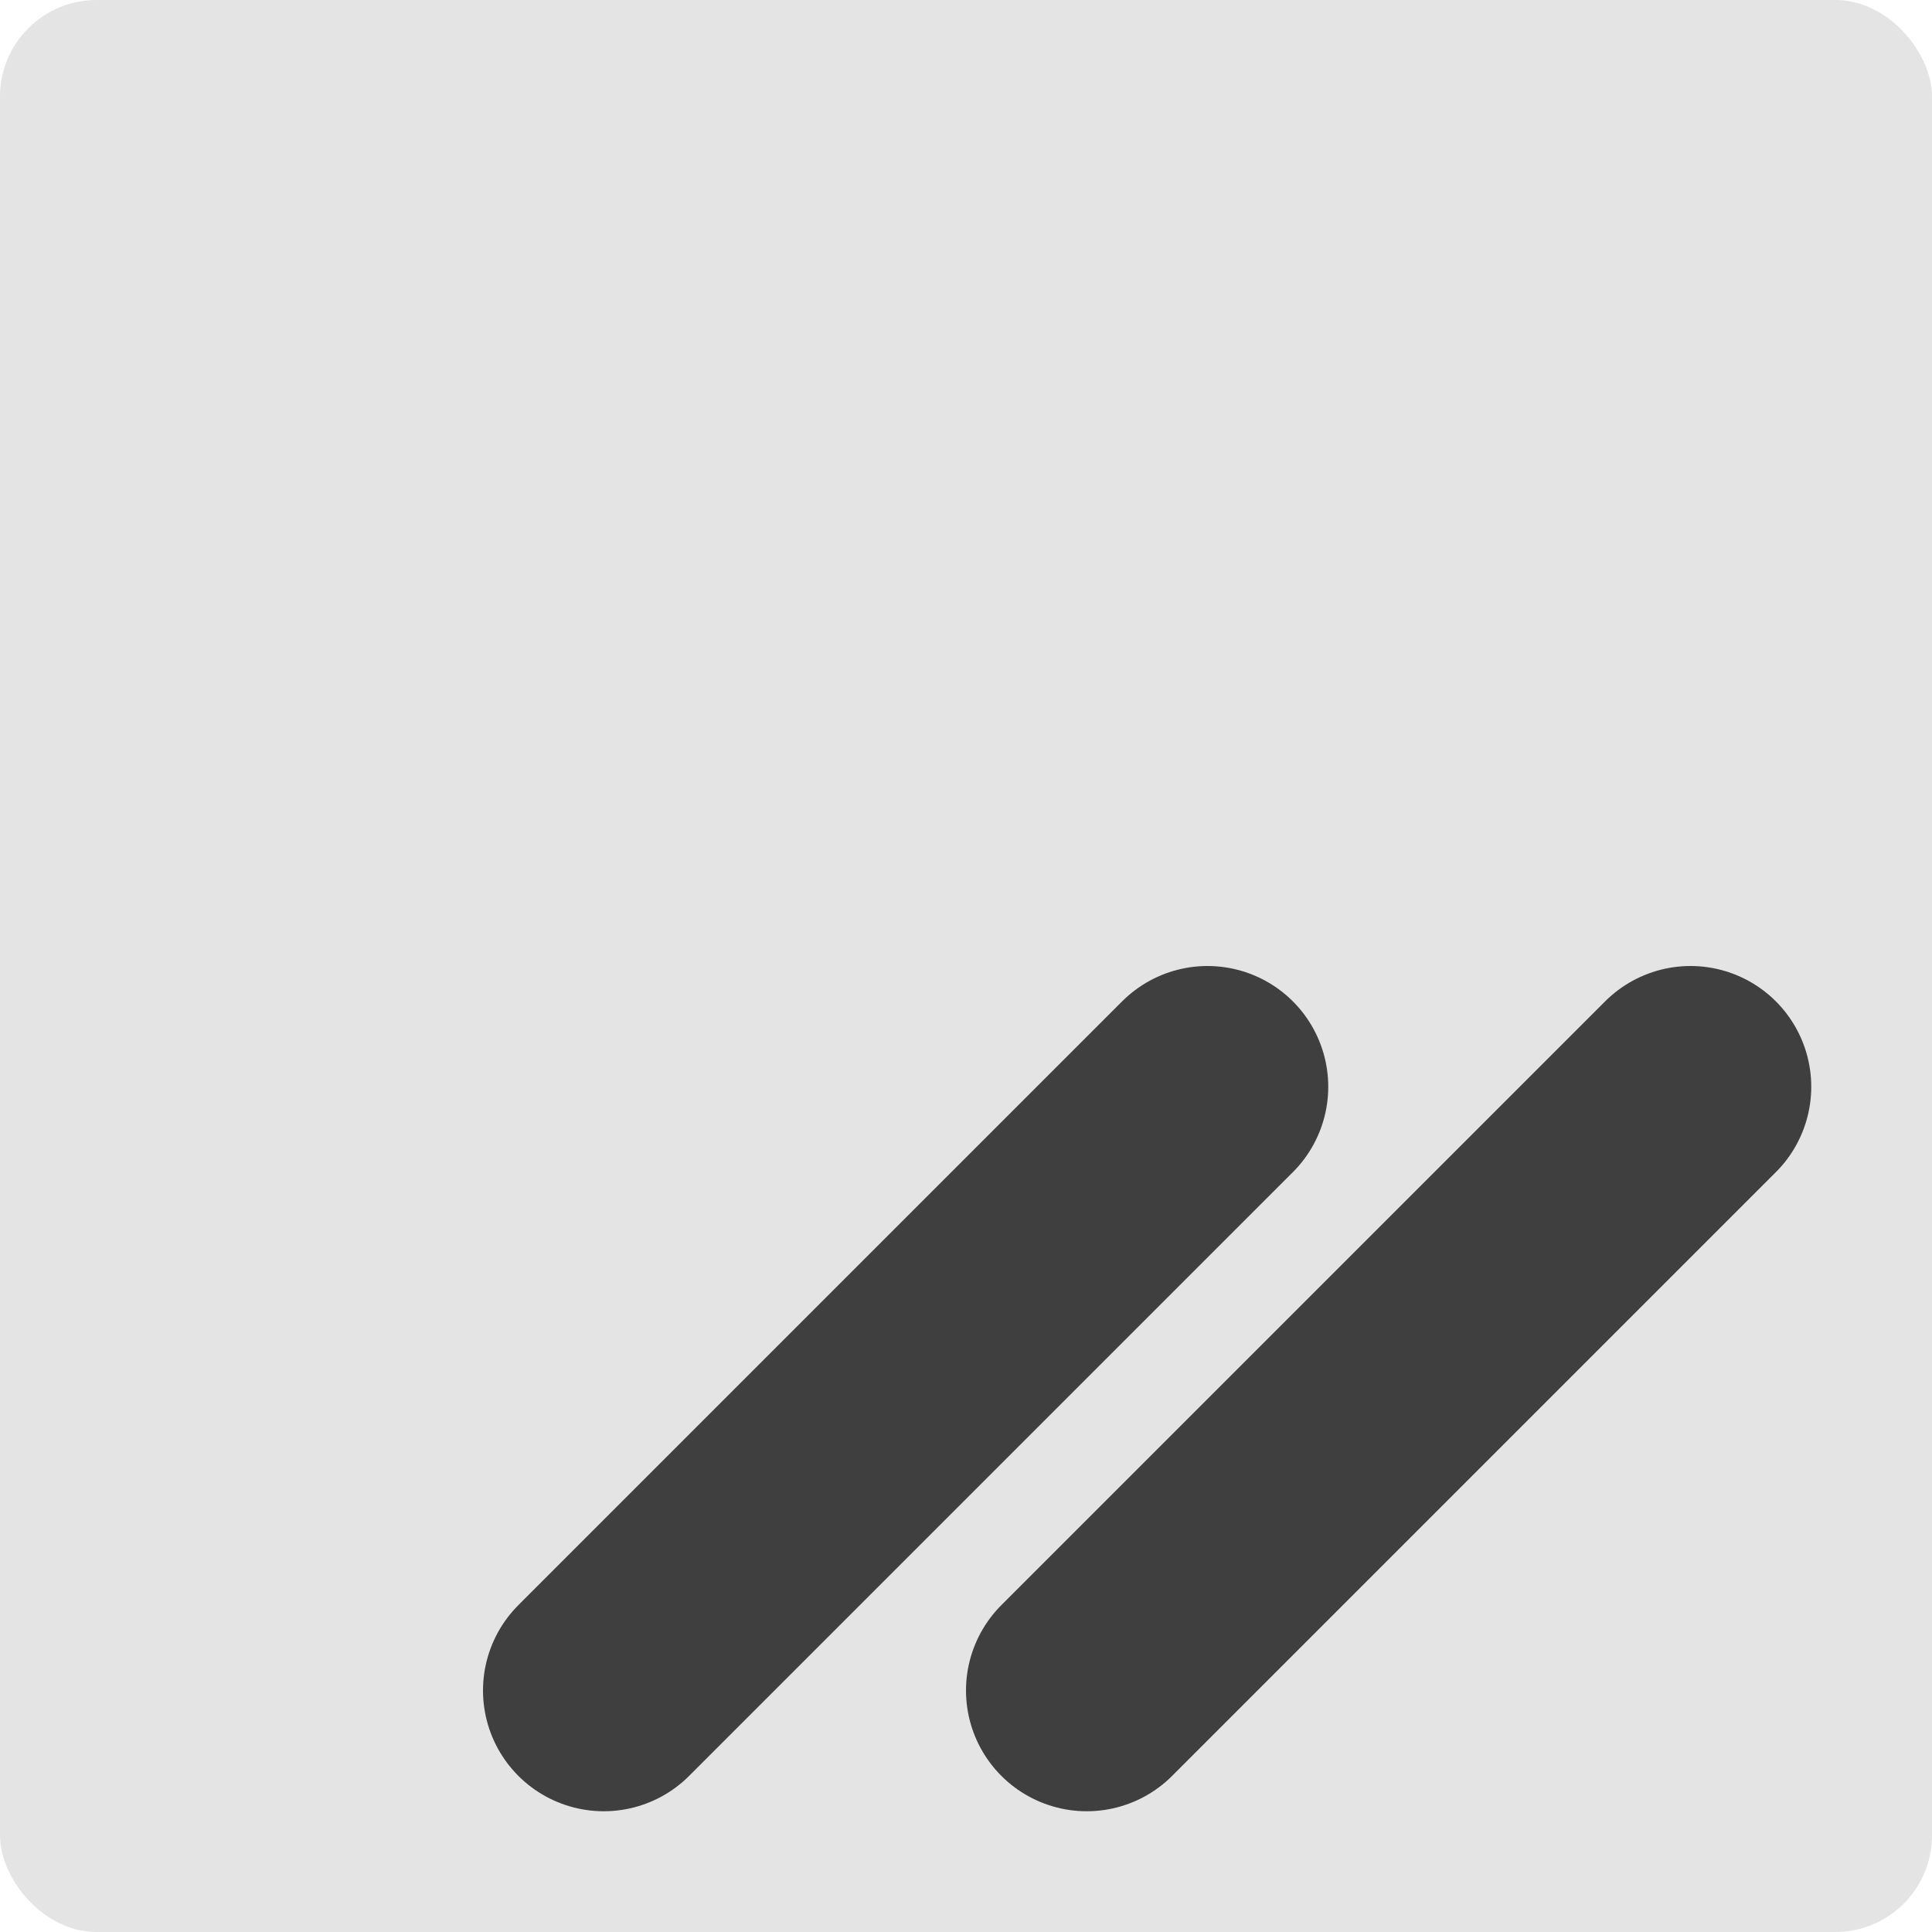 <svg xmlns="http://www.w3.org/2000/svg" width="16" height="16" version="1.1">
 <rect style="fill:#e4e4e4" width="16" height="16" x="0" y="0" rx=".8" ry=".8"/>
 <path style="fill:none;stroke-linecap:round;stroke-width:2;stroke:#3f3f3f" d="m5 14 5-5"/>
 <path style="fill:none;stroke-linecap:round;stroke-width:2;stroke:#3f3f3f" d="M 14,9 9,14"/>
</svg>
